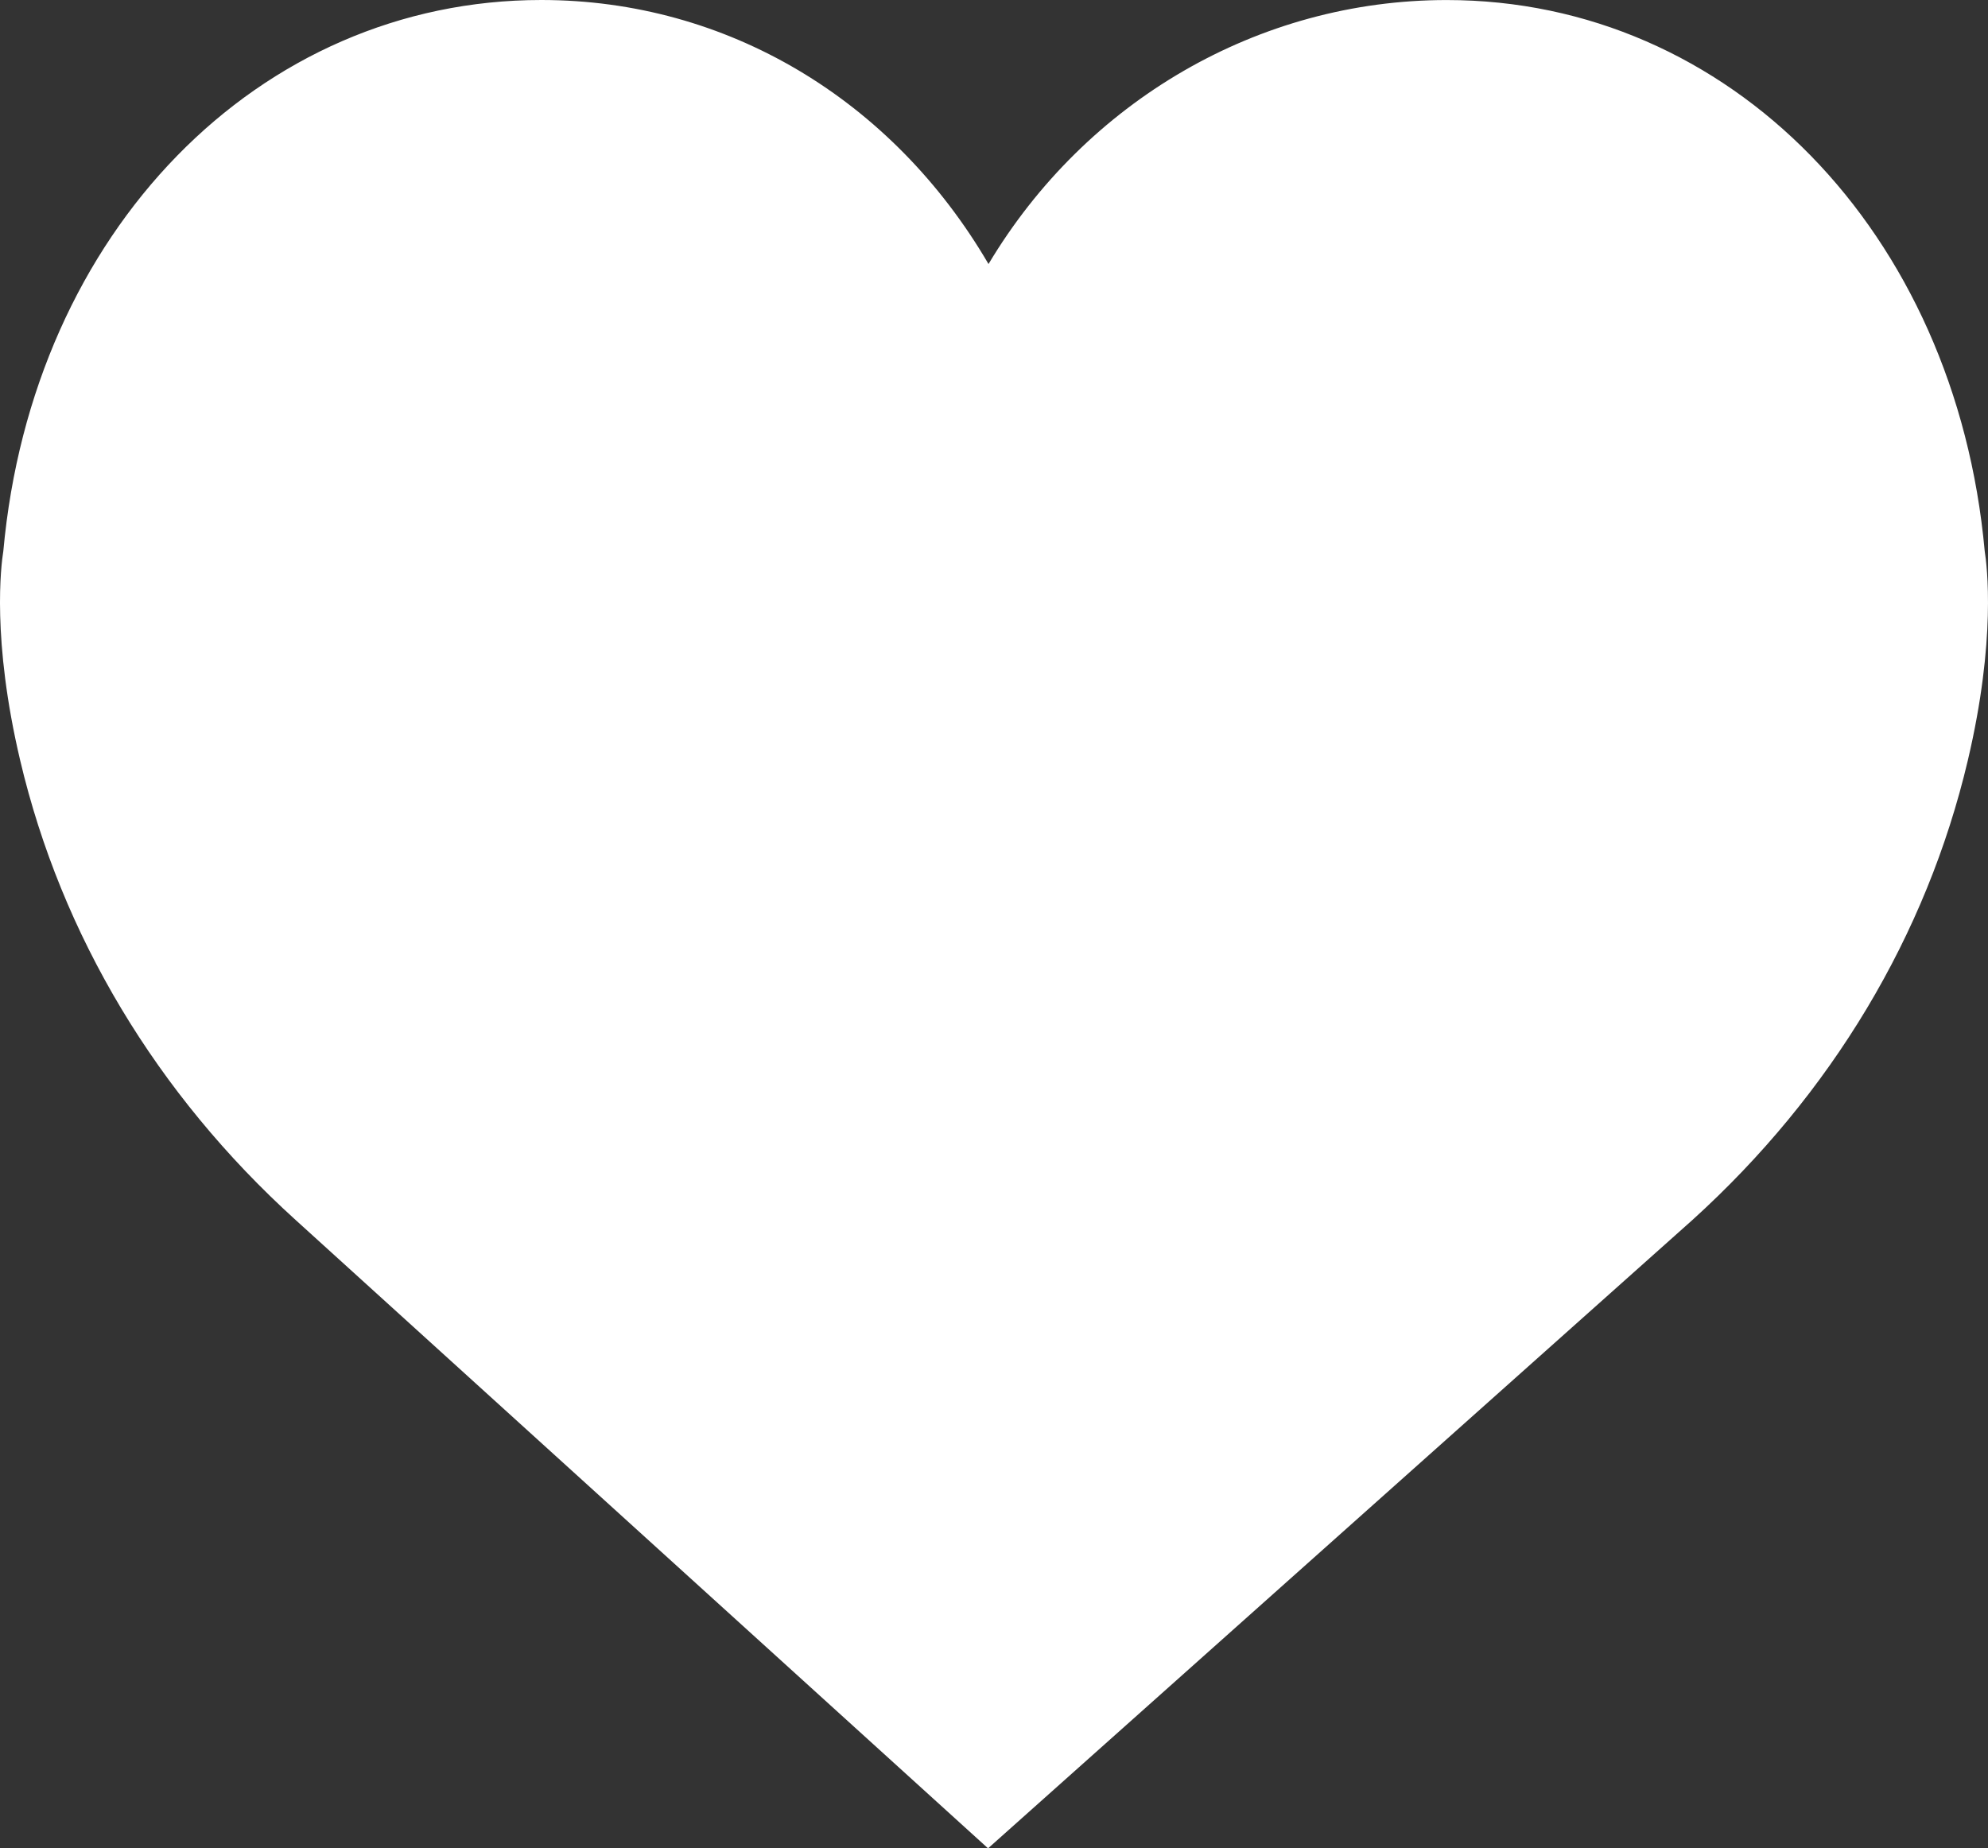 <?xml version="1.0" encoding="utf-8"?>
<!-- Generator: Adobe Illustrator 17.0.0, SVG Export Plug-In . SVG Version: 6.00 Build 0)  -->
<!DOCTYPE svg PUBLIC "-//W3C//DTD SVG 1.1//EN" "http://www.w3.org/Graphics/SVG/1.1/DTD/svg11.dtd">
<svg version="1.1" id="Capa_1" xmlns="http://www.w3.org/2000/svg" xmlns:xlink="http://www.w3.org/1999/xlink" x="0px" y="0px"
	 width="511.997px" height="476.04px" viewBox="0.002 17.98 511.997 476.04" enable-background="new 0.002 17.98 511.997 476.04"
	 xml:space="preserve">
<rect x="0.002" y="17.98" width="511.997" height="476.04" fill="#333333" stroke="none"/>
<path fill="#FFFFFF" d="M511.153,159.93C503.68,77.671,445.456,17.99,372.59,17.99c-48.544,0-92.992,26.123-118.003,67.992
	C229.803,43.572,187.176,17.98,139.41,17.98C66.554,17.98,8.32,77.661,0.857,159.921c-0.591,3.633-3.013,22.756,4.352,53.94
	c10.615,44.98,35.133,85.893,70.887,118.289l178.373,161.87l181.436-161.86c35.753-32.406,60.272-73.309,70.887-118.299
	C514.156,182.686,511.734,163.564,511.153,159.93z"/>
</svg>
